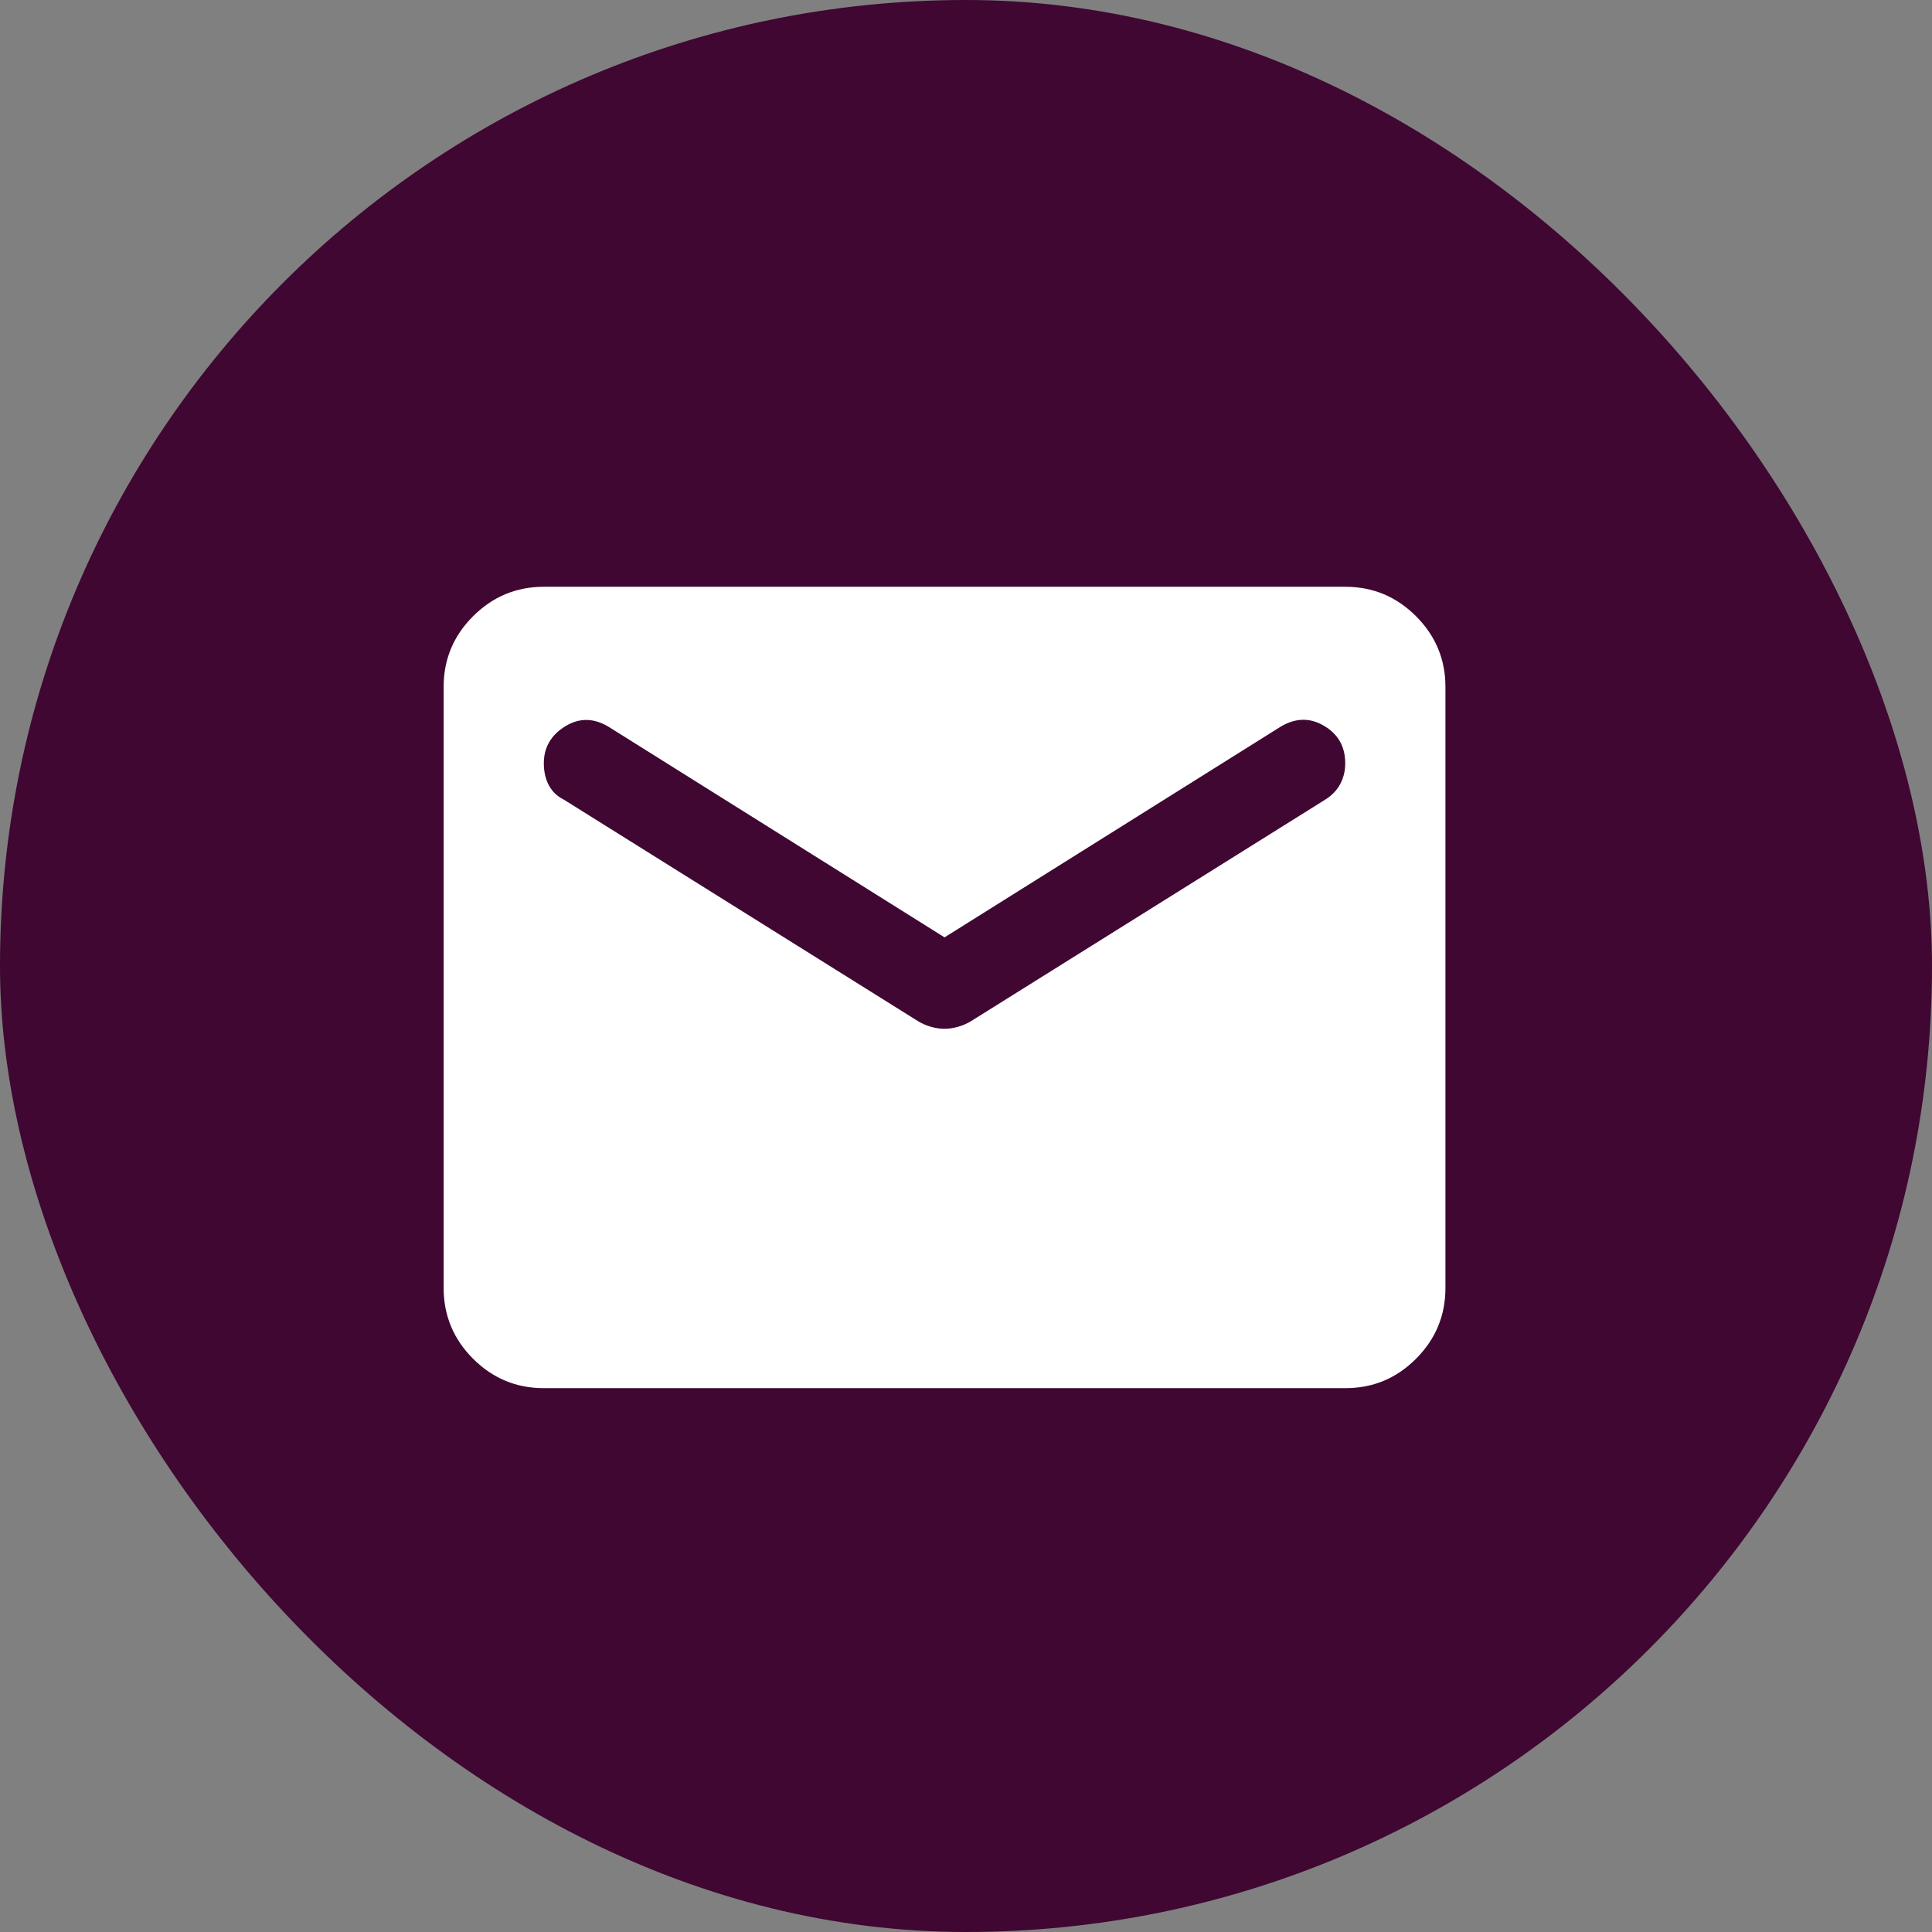 <?xml version="1.0" encoding="UTF-8"?> <svg xmlns="http://www.w3.org/2000/svg" width="45" height="45" viewBox="0 0 45 45" fill="none"><rect x="0" y="0" width="45" height="45" fill="#808080" stroke="none"/><rect width="45" height="45" rx="22.5" fill="#3F0732"></rect><path d="M12.667 32.333C12.025 32.333 11.476 32.105 11.019 31.648C10.563 31.192 10.334 30.642 10.333 30V16C10.333 15.358 10.562 14.809 11.019 14.353C11.477 13.896 12.026 13.667 12.667 13.667H31.333C31.975 13.667 32.524 13.895 32.982 14.353C33.439 14.81 33.667 15.359 33.667 16V30C33.667 30.642 33.438 31.191 32.982 31.648C32.525 32.106 31.976 32.334 31.333 32.333H12.667ZM22 23.962C22.097 23.962 22.199 23.948 22.307 23.918C22.414 23.889 22.516 23.845 22.612 23.788L30.867 18.625C31.022 18.528 31.139 18.406 31.217 18.261C31.294 18.116 31.333 17.955 31.333 17.779C31.333 17.39 31.168 17.099 30.837 16.904C30.507 16.71 30.167 16.719 29.817 16.933L22 21.833L14.183 16.933C13.833 16.719 13.493 16.715 13.162 16.919C12.832 17.124 12.667 17.41 12.667 17.779C12.667 17.974 12.706 18.144 12.783 18.29C12.861 18.436 12.978 18.548 13.133 18.625L21.387 23.788C21.485 23.846 21.587 23.89 21.694 23.919C21.802 23.949 21.904 23.963 22 23.962Z" fill="white"></path></svg> 